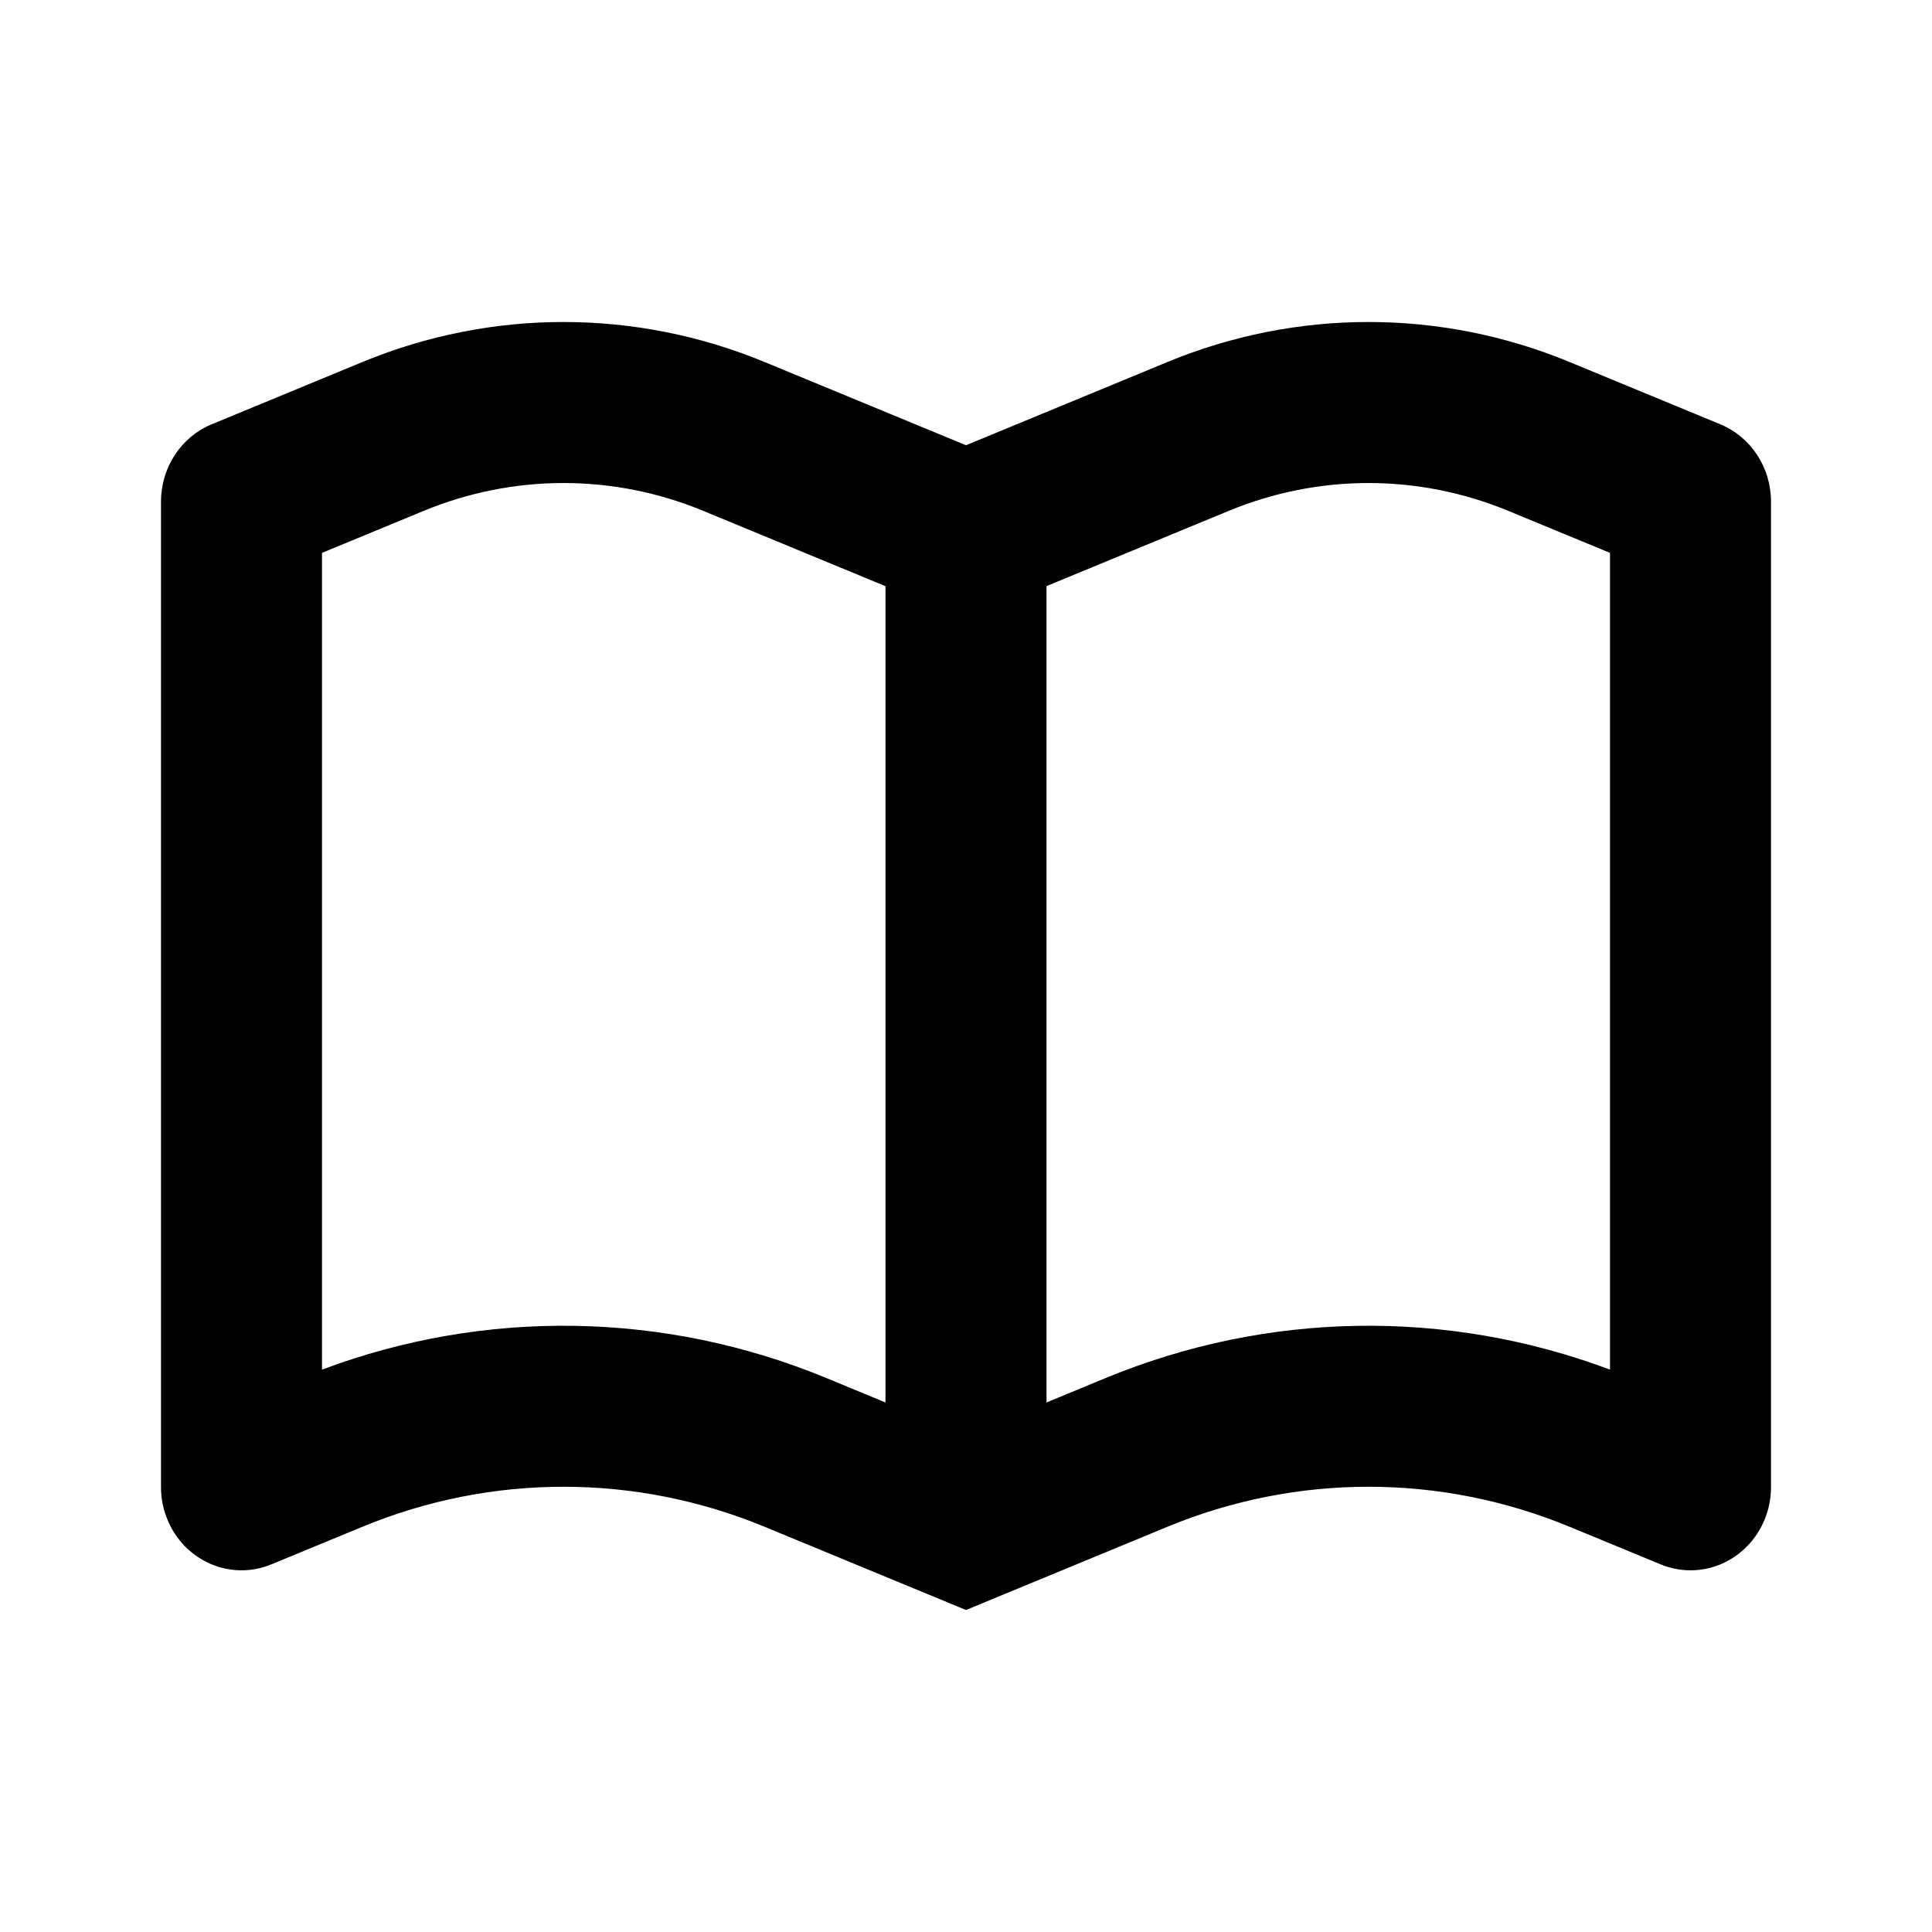 <?xml version="1.0" encoding="utf-8"?><!-- Скачано с сайта svg4.ru / Downloaded from svg4.ru -->
<svg fill="#000000" width="800px" height="800px" viewBox="0 0 24 24" xmlns="http://www.w3.org/2000/svg">
  <path fill-rule="evenodd" d="M9.5,4.498 L12,5.531 L14.5,4.498 C16.105,3.834 17.895,3.834 19.5,4.498 L21.371,5.271 C21.751,5.428 22,5.808 22,6.231 L22,18.473 C22,19.044 21.552,19.507 21,19.507 C20.873,19.507 20.747,19.482 20.629,19.433 L19.5,18.967 C17.895,18.303 16.105,18.303 14.5,18.967 L12,20 L9.5,18.967 C7.895,18.303 6.105,18.303 4.5,18.967 L3.371,19.433 C2.859,19.645 2.277,19.387 2.072,18.857 C2.024,18.735 2,18.605 2,18.473 L2,6.231 C2,5.808 2.249,5.428 2.629,5.271 L4.5,4.498 C6.105,3.834 7.895,3.834 9.5,4.498 Z M5.264,6.346 L4,6.868 L4,17.014 C6.025,16.254 8.258,16.289 10.264,17.118 L11,17.422 L11,7.282 L8.736,6.346 C7.62,5.885 6.38,5.885 5.264,6.346 Z M15.264,6.346 L13,7.281 L13,17.422 L13.736,17.118 C15.742,16.289 17.975,16.254 20,17.014 L20,6.868 L18.736,6.346 C17.62,5.885 16.38,5.885 15.264,6.346 Z"/>
</svg>